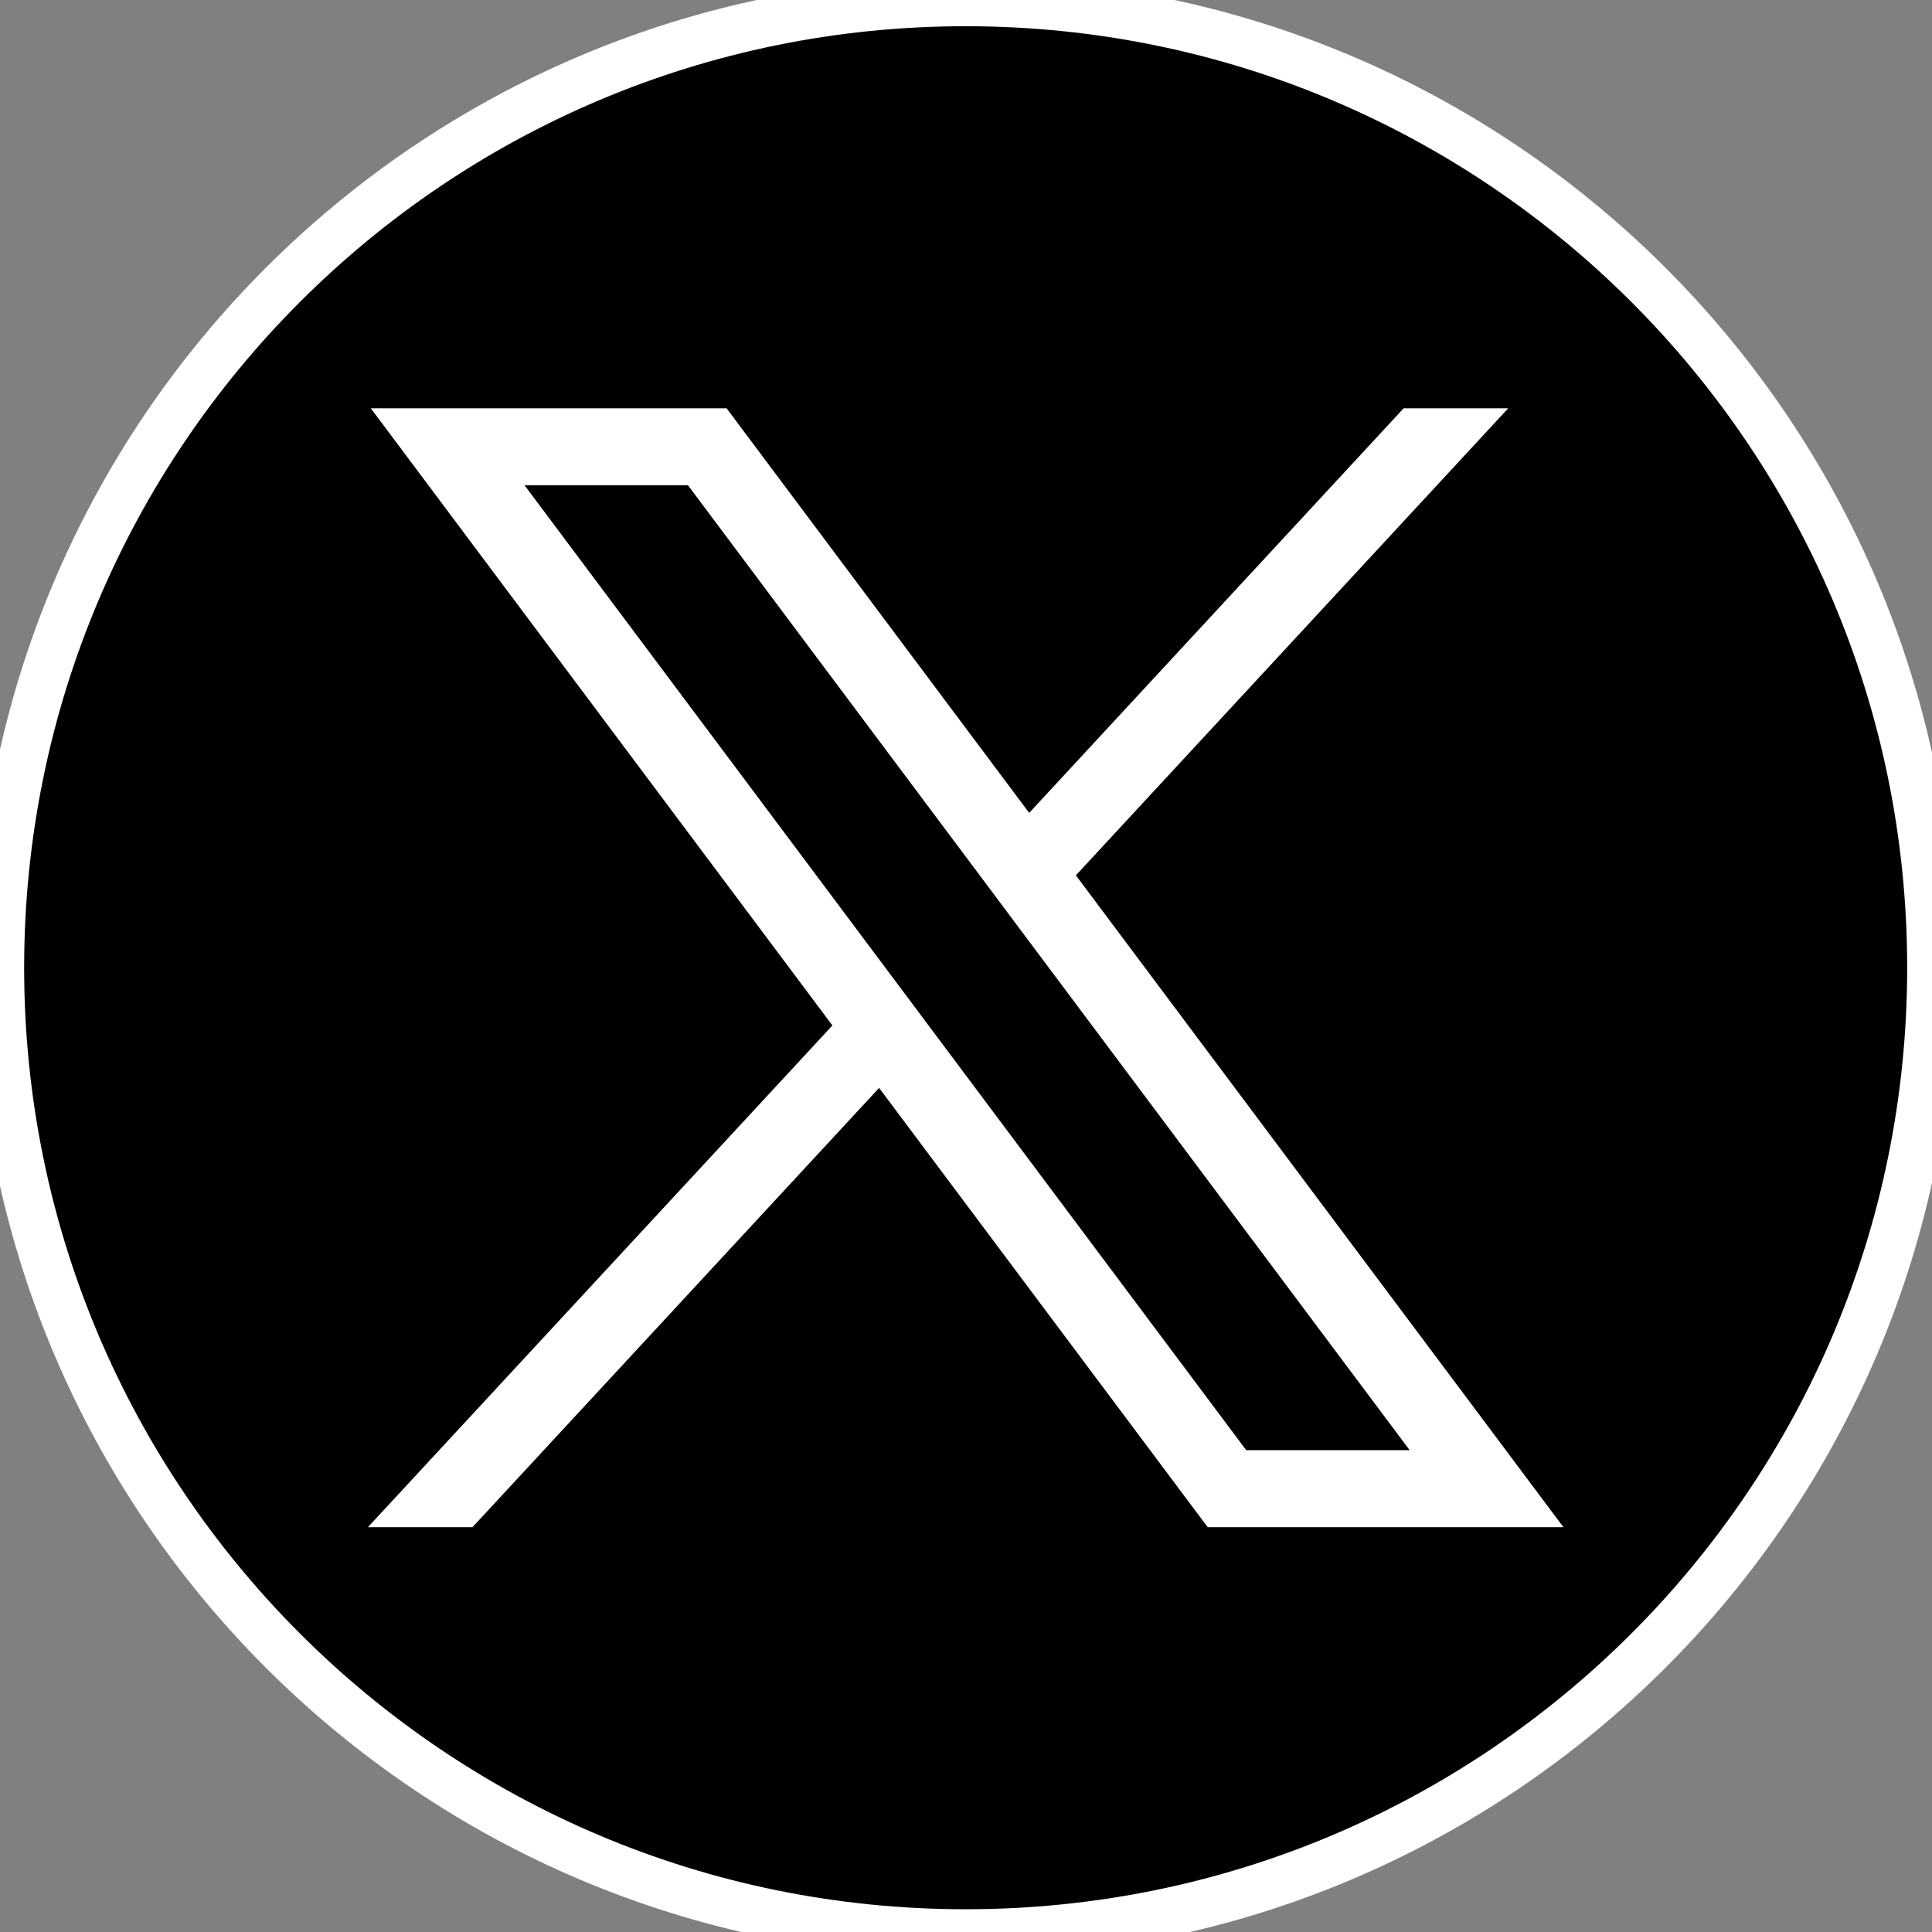 <svg width="40" height="40" viewBox="0 0 40 40" fill="none" xmlns="http://www.w3.org/2000/svg">
<rect x="0" y="0" width="40" height="40" fill="#808080" stroke="none"/>
<g clip-path="url(#clip0_634_3512)">
<path d="M19.993 40.029C31.035 40.029 39.986 31.078 39.986 20.036C39.986 8.994 31.035 0.043 19.993 0.043C8.951 0.043 0 8.994 0 20.036C0 31.078 8.951 40.029 19.993 40.029Z" fill="black" stroke="white" stroke-miterlimit="10"/>
<path d="M7.677 8.453L17.234 21.231L7.617 31.619H9.782L18.201 22.524L25.004 31.619H32.369L22.275 18.123L31.226 8.453H29.061L21.308 16.83L15.043 8.453H7.677ZM10.86 10.047H14.244L29.186 30.025H25.802L10.86 10.047Z" fill="white"/>
</g>
<defs>
<clipPath id="clip0_634_3512">
<rect width="40" height="40" fill="white"/>
</clipPath>
</defs>
</svg>
